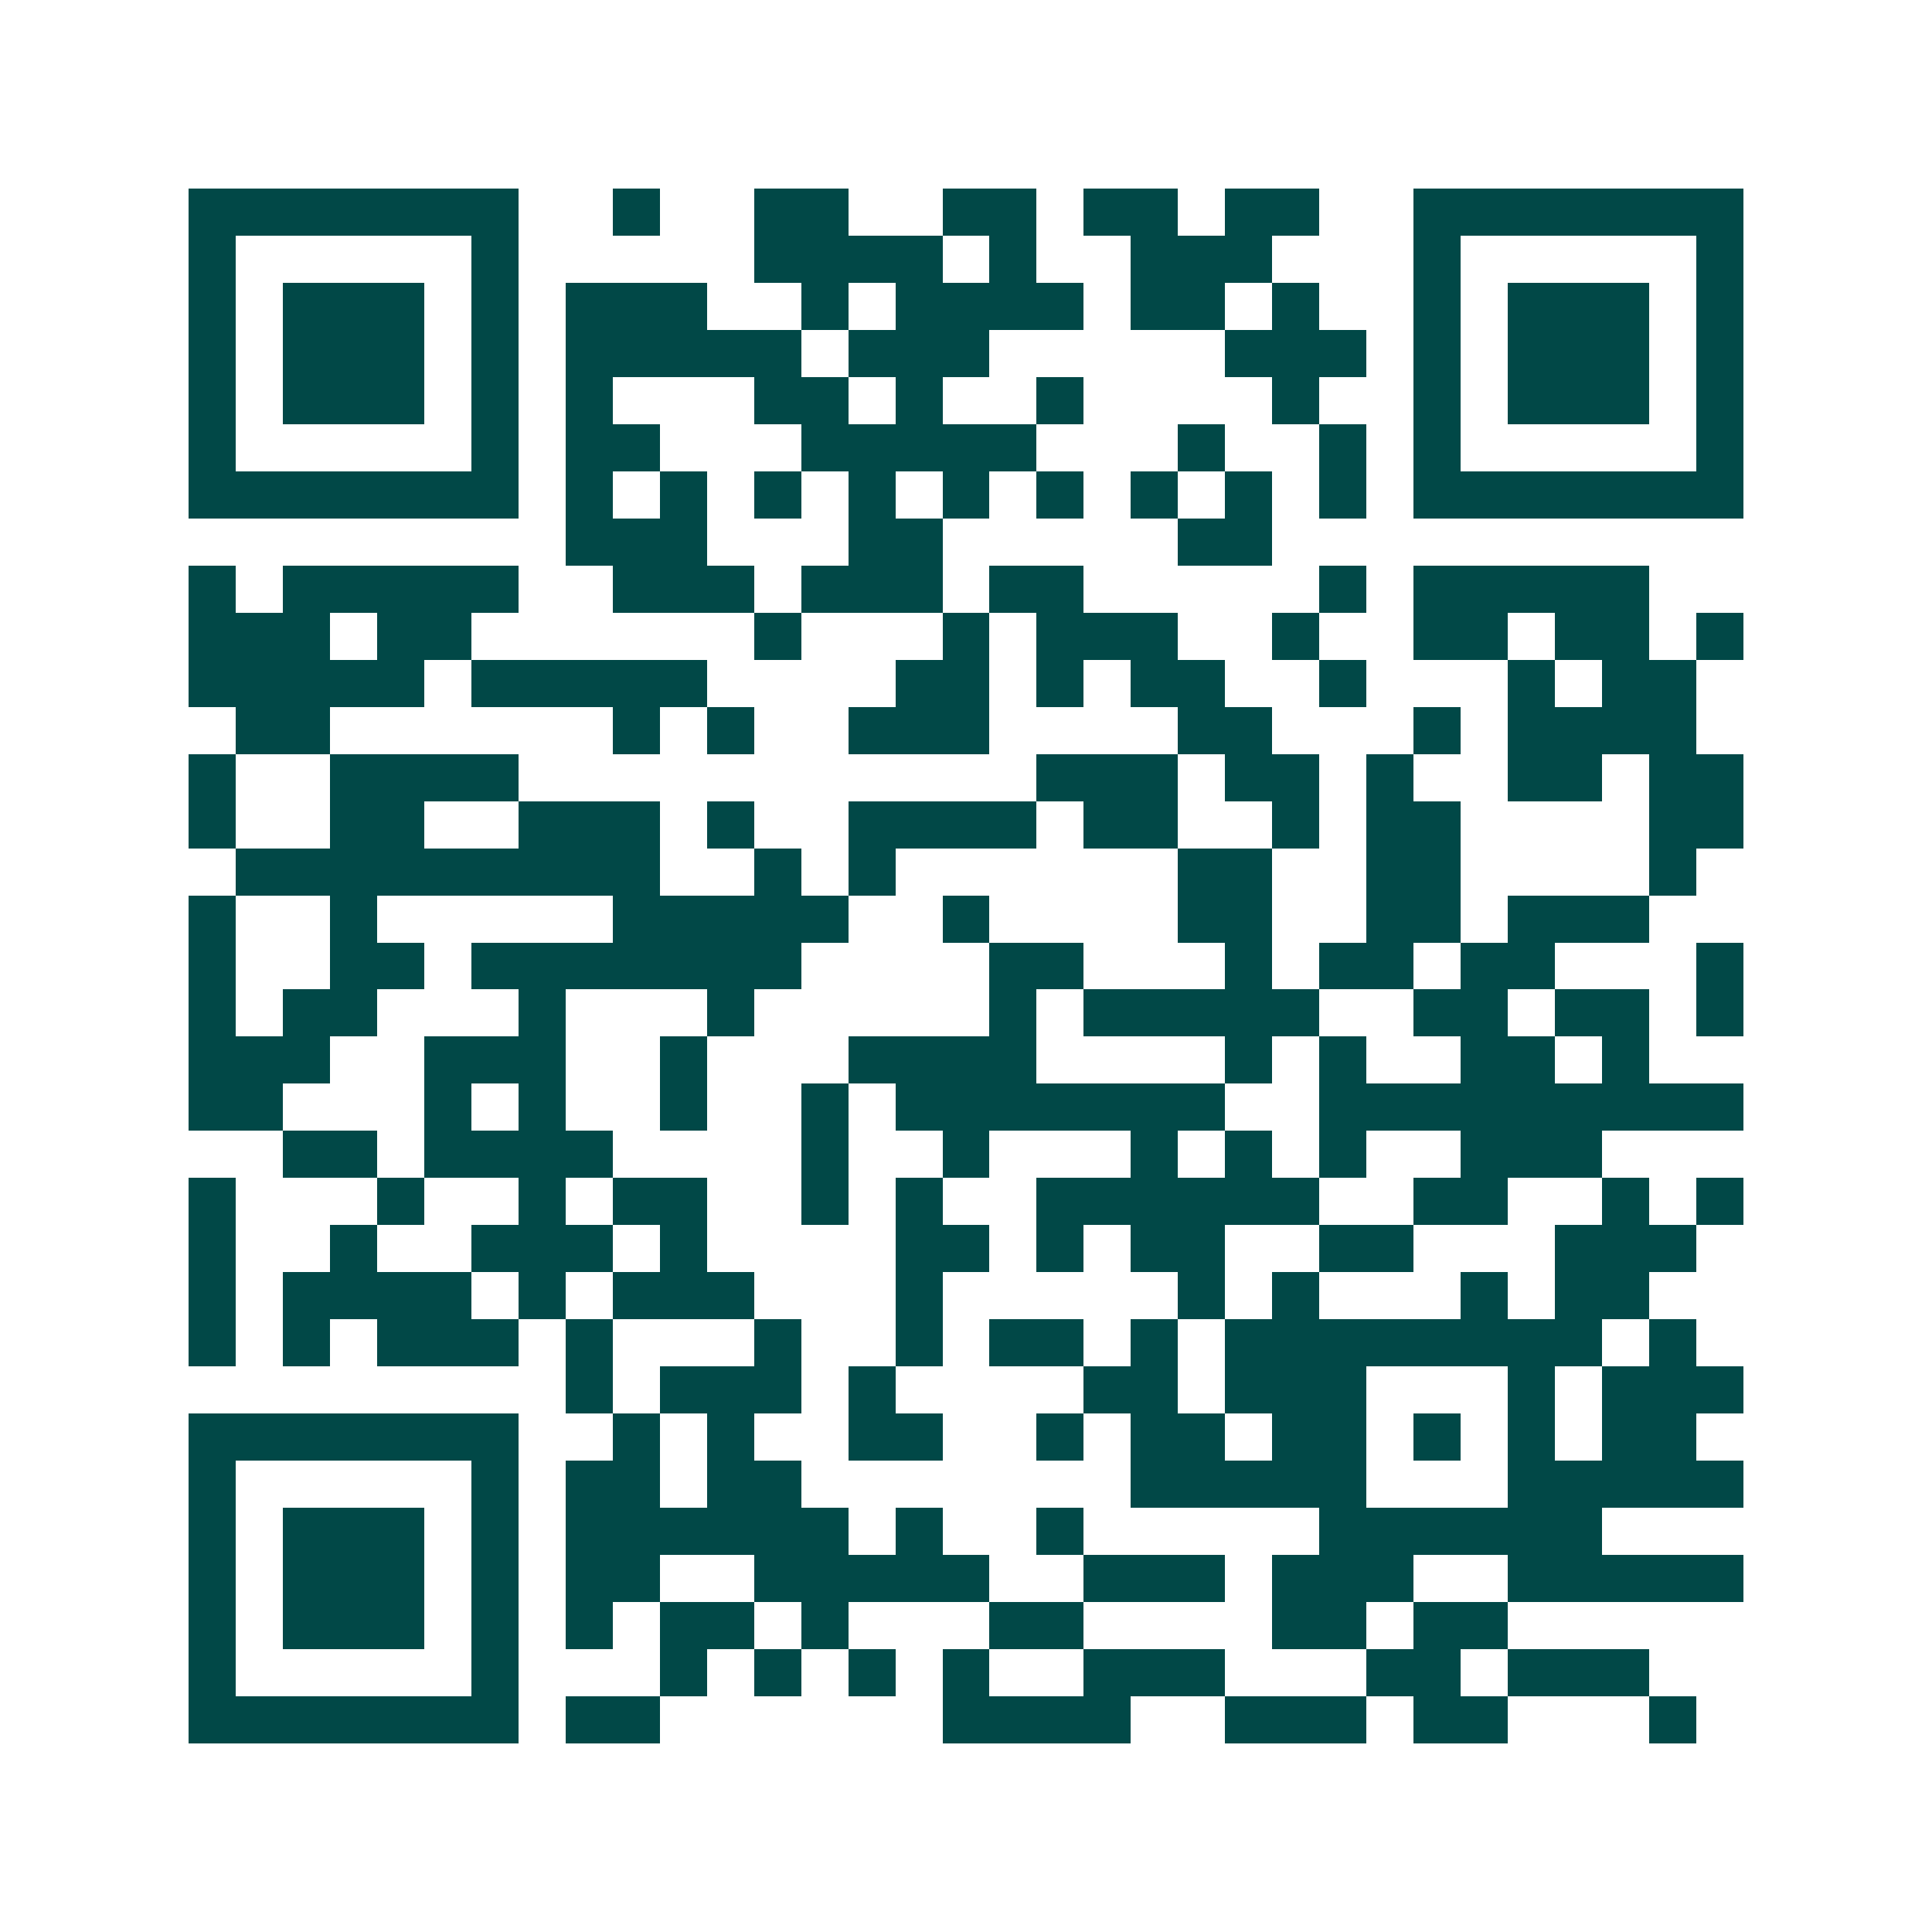 <svg xmlns="http://www.w3.org/2000/svg" width="200" height="200" viewBox="0 0 41 41" shape-rendering="crispEdges"><path fill="#ffffff" d="M0 0h41v41H0z"/><path stroke="#014847" d="M4 4.5h7m2 0h1m2 0h2m2 0h2m1 0h2m1 0h2m2 0h7M4 5.5h1m5 0h1m5 0h4m1 0h1m2 0h3m3 0h1m5 0h1M4 6.5h1m1 0h3m1 0h1m1 0h3m2 0h1m1 0h4m1 0h2m1 0h1m2 0h1m1 0h3m1 0h1M4 7.5h1m1 0h3m1 0h1m1 0h5m1 0h3m5 0h3m1 0h1m1 0h3m1 0h1M4 8.5h1m1 0h3m1 0h1m1 0h1m3 0h2m1 0h1m2 0h1m4 0h1m2 0h1m1 0h3m1 0h1M4 9.5h1m5 0h1m1 0h2m3 0h5m3 0h1m2 0h1m1 0h1m5 0h1M4 10.5h7m1 0h1m1 0h1m1 0h1m1 0h1m1 0h1m1 0h1m1 0h1m1 0h1m1 0h1m1 0h7M12 11.5h3m3 0h2m5 0h2M4 12.5h1m1 0h5m2 0h3m1 0h3m1 0h2m5 0h1m1 0h5M4 13.5h3m1 0h2m6 0h1m3 0h1m1 0h3m2 0h1m2 0h2m1 0h2m1 0h1M4 14.5h5m1 0h5m4 0h2m1 0h1m1 0h2m2 0h1m3 0h1m1 0h2M5 15.5h2m6 0h1m1 0h1m2 0h3m4 0h2m3 0h1m1 0h4M4 16.5h1m2 0h4m11 0h3m1 0h2m1 0h1m2 0h2m1 0h2M4 17.5h1m2 0h2m2 0h3m1 0h1m2 0h4m1 0h2m2 0h1m1 0h2m4 0h2M5 18.5h9m2 0h1m1 0h1m6 0h2m2 0h2m4 0h1M4 19.5h1m2 0h1m5 0h5m2 0h1m4 0h2m2 0h2m1 0h3M4 20.5h1m2 0h2m1 0h7m4 0h2m3 0h1m1 0h2m1 0h2m3 0h1M4 21.5h1m1 0h2m3 0h1m3 0h1m5 0h1m1 0h5m2 0h2m1 0h2m1 0h1M4 22.5h3m2 0h3m2 0h1m3 0h4m4 0h1m1 0h1m2 0h2m1 0h1M4 23.5h2m3 0h1m1 0h1m2 0h1m2 0h1m1 0h7m2 0h9M6 24.5h2m1 0h4m4 0h1m2 0h1m3 0h1m1 0h1m1 0h1m2 0h3M4 25.5h1m3 0h1m2 0h1m1 0h2m2 0h1m1 0h1m2 0h6m2 0h2m2 0h1m1 0h1M4 26.5h1m2 0h1m2 0h3m1 0h1m4 0h2m1 0h1m1 0h2m2 0h2m3 0h3M4 27.5h1m1 0h4m1 0h1m1 0h3m3 0h1m5 0h1m1 0h1m3 0h1m1 0h2M4 28.5h1m1 0h1m1 0h3m1 0h1m3 0h1m2 0h1m1 0h2m1 0h1m1 0h8m1 0h1M12 29.5h1m1 0h3m1 0h1m4 0h2m1 0h3m3 0h1m1 0h3M4 30.5h7m2 0h1m1 0h1m2 0h2m2 0h1m1 0h2m1 0h2m1 0h1m1 0h1m1 0h2M4 31.5h1m5 0h1m1 0h2m1 0h2m7 0h5m3 0h5M4 32.5h1m1 0h3m1 0h1m1 0h6m1 0h1m2 0h1m5 0h6M4 33.5h1m1 0h3m1 0h1m1 0h2m2 0h5m2 0h3m1 0h3m2 0h5M4 34.5h1m1 0h3m1 0h1m1 0h1m1 0h2m1 0h1m3 0h2m4 0h2m1 0h2M4 35.5h1m5 0h1m3 0h1m1 0h1m1 0h1m1 0h1m2 0h3m3 0h2m1 0h3M4 36.5h7m1 0h2m6 0h4m2 0h3m1 0h2m3 0h1"/></svg>
